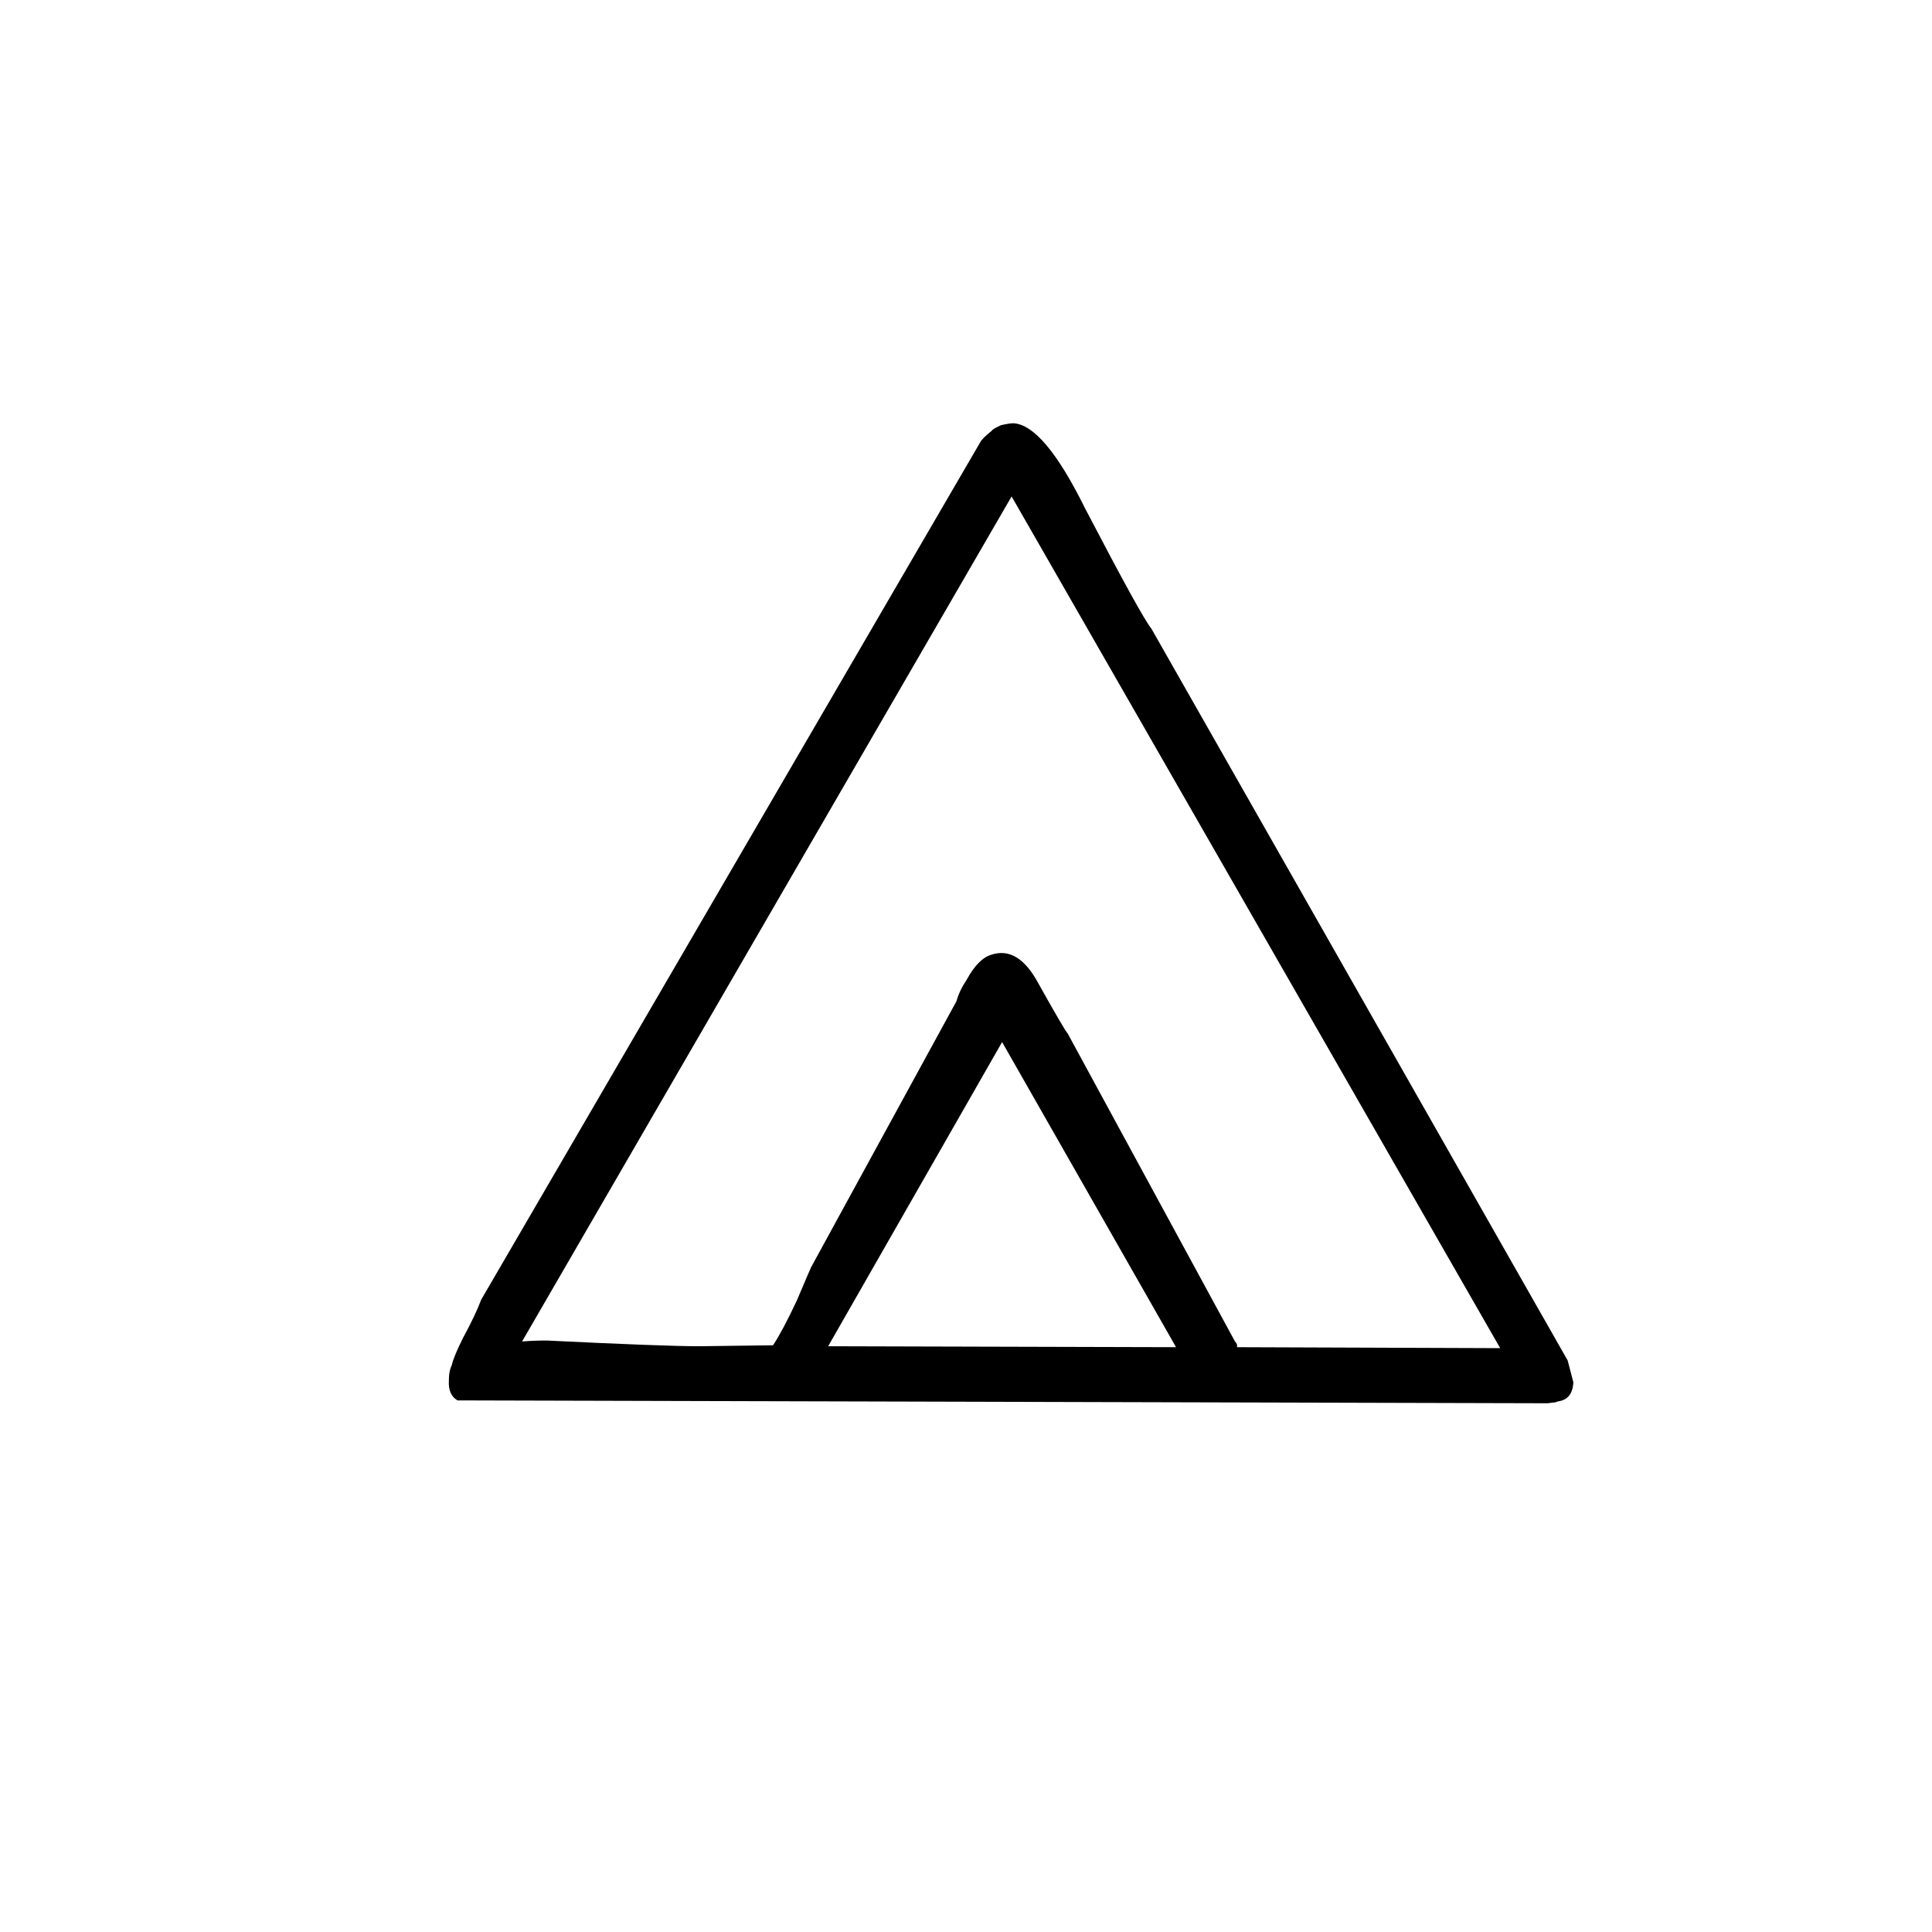 <?xml version="1.0" encoding="UTF-8"?>
<!-- Uploaded to: SVG Repo, www.svgrepo.com, Generator: SVG Repo Mixer Tools -->
<svg fill="#000000" width="800px" height="800px" version="1.1" viewBox="144 144 512 512" xmlns="http://www.w3.org/2000/svg">
 <path d="m560.96 510.33-1.512-5.793-110.33-193.96c-1.68-2.016-7.559-12.68-17.633-31.992-7.223-14.613-13.52-22.086-18.895-22.422-0.672 0-1.762 0.168-3.273 0.504-1.512 0.672-2.352 1.176-2.519 1.512-1.68 1.344-2.688 2.352-3.023 3.023l-132.25 227.22c-1.008 2.688-2.602 6.043-4.785 10.074-1.68 3.359-2.688 5.793-3.023 7.305-0.504 1.008-0.758 2.269-0.758 3.781v0.25c-0.168 2.519 0.59 4.285 2.269 5.289l288.43 0.758h0.504l2.016-0.254 0.754-0.25c2.519-0.336 3.863-2.016 4.031-5.039m-231.75-9.57c-6.215 0-19.648-0.504-40.305-1.512-2.352 0-4.535 0.082-6.551 0.25l129.73-223.94 129.48 225.71-69.777-0.254c0.168-0.504 0-1.008-0.504-1.512l-44.336-81.617c-0.504-0.504-3.109-4.953-7.809-13.352-3.527-6.547-7.641-9.066-12.344-7.555-2.352 0.672-4.535 2.856-6.551 6.547-1.344 2.016-2.266 3.949-2.769 5.797l-38.543 70.531c-0.168 0.336-1.426 3.277-3.777 8.816-2.519 5.375-4.617 9.32-6.297 11.84l-19.648 0.254m34.258 0 46.098-80.609 46.098 80.859z"/>
</svg>